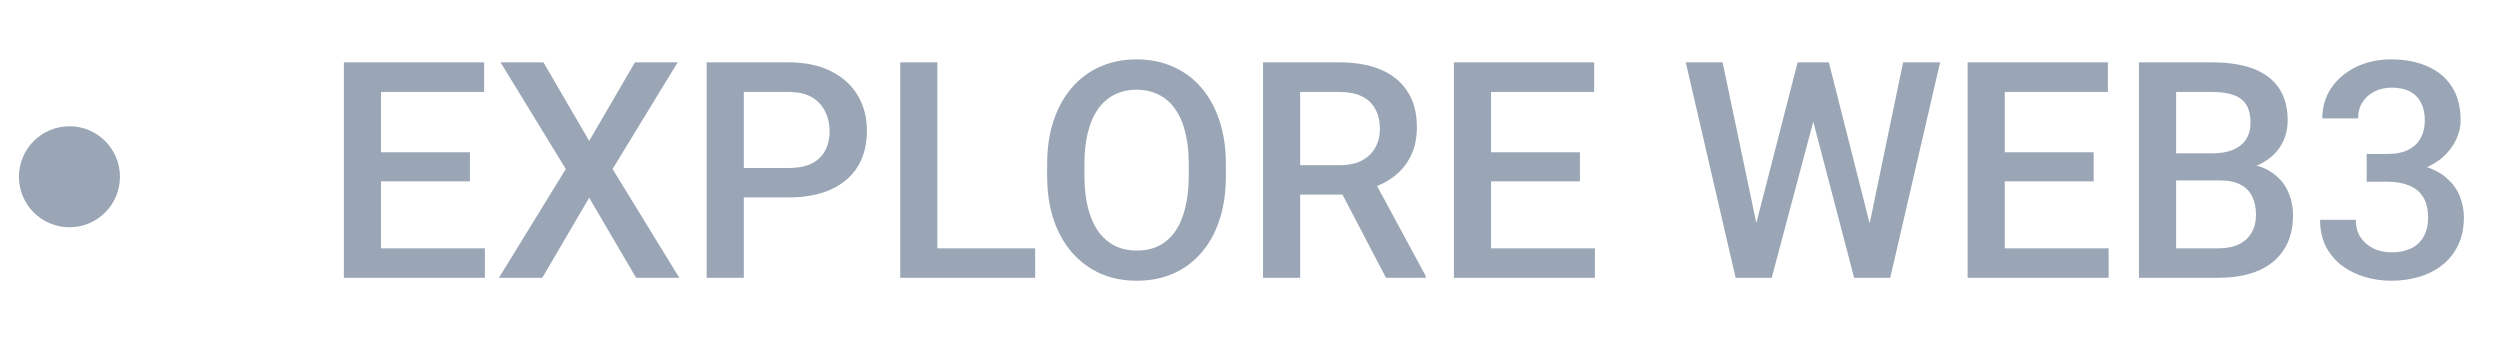 <?xml version="1.0" encoding="UTF-8"?> <svg xmlns="http://www.w3.org/2000/svg" width="99" height="14" viewBox="0 0 99 14" fill="none"><circle cx="2.75" cy="7" r="2" fill="#9AA6B5"></circle><path d="M19.201 9.834V11H14.672V9.834H19.201ZM15.088 2.469V11H13.617V2.469H15.088ZM18.609 6.031V7.18H14.672V6.031H18.609ZM19.172 2.469V3.641H14.672V2.469H19.172ZM21.521 2.469L23.332 5.58L25.143 2.469H26.836L24.258 6.693L26.9 11H25.189L23.332 7.83L21.475 11H19.758L22.406 6.693L19.822 2.469H21.521ZM31.225 7.818H29.004V6.652H31.225C31.611 6.652 31.924 6.59 32.162 6.465C32.4 6.34 32.574 6.168 32.684 5.949C32.797 5.727 32.853 5.473 32.853 5.188C32.853 4.918 32.797 4.666 32.684 4.432C32.574 4.193 32.4 4.002 32.162 3.857C31.924 3.713 31.611 3.641 31.225 3.641H29.455V11H27.984V2.469H31.225C31.885 2.469 32.445 2.586 32.906 2.82C33.371 3.051 33.725 3.371 33.967 3.781C34.209 4.188 34.33 4.652 34.33 5.176C34.33 5.727 34.209 6.199 33.967 6.594C33.725 6.988 33.371 7.291 32.906 7.502C32.445 7.713 31.885 7.818 31.225 7.818ZM40.992 9.834V11H36.709V9.834H40.992ZM37.119 2.469V11H35.648V2.469H37.119ZM48.545 6.5V6.969C48.545 7.613 48.461 8.191 48.293 8.703C48.125 9.215 47.885 9.65 47.572 10.01C47.264 10.369 46.893 10.645 46.459 10.836C46.025 11.023 45.545 11.117 45.018 11.117C44.494 11.117 44.016 11.023 43.582 10.836C43.152 10.645 42.779 10.369 42.463 10.01C42.147 9.65 41.9 9.215 41.725 8.703C41.553 8.191 41.467 7.613 41.467 6.969V6.5C41.467 5.855 41.553 5.279 41.725 4.771C41.897 4.26 42.139 3.824 42.451 3.465C42.768 3.102 43.141 2.826 43.57 2.639C44.004 2.447 44.482 2.352 45.006 2.352C45.533 2.352 46.014 2.447 46.447 2.639C46.881 2.826 47.254 3.102 47.566 3.465C47.879 3.824 48.119 4.26 48.287 4.771C48.459 5.279 48.545 5.855 48.545 6.5ZM47.074 6.969V6.488C47.074 6.012 47.027 5.592 46.934 5.229C46.844 4.861 46.709 4.555 46.529 4.309C46.353 4.059 46.137 3.871 45.879 3.746C45.621 3.617 45.33 3.553 45.006 3.553C44.682 3.553 44.393 3.617 44.139 3.746C43.885 3.871 43.668 4.059 43.488 4.309C43.312 4.555 43.178 4.861 43.084 5.229C42.99 5.592 42.943 6.012 42.943 6.488V6.969C42.943 7.445 42.99 7.867 43.084 8.234C43.178 8.602 43.315 8.912 43.494 9.166C43.678 9.416 43.897 9.605 44.15 9.734C44.404 9.859 44.693 9.922 45.018 9.922C45.346 9.922 45.637 9.859 45.891 9.734C46.145 9.605 46.359 9.416 46.535 9.166C46.711 8.912 46.844 8.602 46.934 8.234C47.027 7.867 47.074 7.445 47.074 6.969ZM50.016 2.469H53.033C53.682 2.469 54.234 2.566 54.691 2.762C55.148 2.957 55.498 3.246 55.74 3.629C55.986 4.008 56.109 4.477 56.109 5.035C56.109 5.461 56.031 5.836 55.875 6.16C55.719 6.484 55.498 6.758 55.213 6.98C54.928 7.199 54.588 7.369 54.193 7.49L53.748 7.707H51.035L51.023 6.541H53.057C53.408 6.541 53.701 6.479 53.935 6.354C54.17 6.229 54.346 6.059 54.463 5.844C54.584 5.625 54.645 5.379 54.645 5.105C54.645 4.809 54.586 4.551 54.469 4.332C54.355 4.109 54.18 3.939 53.941 3.822C53.703 3.701 53.4 3.641 53.033 3.641H51.486V11H50.016V2.469ZM54.885 11L52.881 7.168L54.422 7.162L56.455 10.924V11H54.885ZM63.158 9.834V11H58.629V9.834H63.158ZM59.045 2.469V11H57.574V2.469H59.045ZM62.566 6.031V7.18H58.629V6.031H62.566ZM63.129 2.469V3.641H58.629V2.469H63.129ZM69.486 9.084L71.186 2.469H72.076L71.977 4.174L70.16 11H69.234L69.486 9.084ZM68.215 2.469L69.592 9.031L69.715 11H68.731L66.756 2.469H68.215ZM74.004 9.014L75.363 2.469H76.828L74.853 11H73.869L74.004 9.014ZM72.422 2.469L74.103 9.102L74.35 11H73.424L71.637 4.174L71.543 2.469H72.422ZM83.502 9.834V11H78.973V9.834H83.502ZM79.389 2.469V11H77.918V2.469H79.389ZM82.91 6.031V7.18H78.973V6.031H82.91ZM83.473 2.469V3.641H78.973V2.469H83.473ZM87.902 7.145H85.728L85.717 6.072H87.615C87.936 6.072 88.207 6.025 88.43 5.932C88.656 5.834 88.828 5.695 88.945 5.516C89.062 5.332 89.121 5.111 89.121 4.854C89.121 4.568 89.066 4.336 88.957 4.156C88.848 3.977 88.68 3.846 88.453 3.764C88.231 3.682 87.945 3.641 87.598 3.641H86.174V11H84.703V2.469H87.598C88.066 2.469 88.484 2.514 88.852 2.604C89.223 2.693 89.537 2.834 89.795 3.025C90.057 3.213 90.254 3.451 90.387 3.74C90.523 4.029 90.592 4.373 90.592 4.771C90.592 5.123 90.508 5.445 90.34 5.738C90.172 6.027 89.924 6.264 89.596 6.447C89.268 6.631 88.859 6.74 88.371 6.775L87.902 7.145ZM87.838 11H85.266L85.928 9.834H87.838C88.17 9.834 88.447 9.779 88.67 9.67C88.893 9.557 89.059 9.402 89.168 9.207C89.281 9.008 89.338 8.775 89.338 8.51C89.338 8.232 89.289 7.992 89.191 7.789C89.094 7.582 88.939 7.424 88.728 7.314C88.518 7.201 88.242 7.145 87.902 7.145H86.25L86.262 6.072H88.412L88.746 6.477C89.215 6.492 89.6 6.596 89.9 6.787C90.205 6.979 90.432 7.227 90.58 7.531C90.728 7.836 90.803 8.164 90.803 8.516C90.803 9.059 90.684 9.514 90.445 9.881C90.211 10.248 89.873 10.527 89.432 10.719C88.99 10.906 88.459 11 87.838 11ZM93.721 6.096H94.564C94.893 6.096 95.164 6.039 95.379 5.926C95.598 5.812 95.76 5.656 95.865 5.457C95.971 5.258 96.023 5.029 96.023 4.771C96.023 4.502 95.975 4.271 95.877 4.08C95.783 3.885 95.639 3.734 95.443 3.629C95.252 3.523 95.008 3.471 94.711 3.471C94.461 3.471 94.234 3.521 94.031 3.623C93.832 3.721 93.674 3.861 93.557 4.045C93.439 4.225 93.381 4.439 93.381 4.689H91.963C91.963 4.236 92.082 3.834 92.32 3.482C92.559 3.131 92.883 2.855 93.293 2.656C93.707 2.453 94.172 2.352 94.688 2.352C95.238 2.352 95.719 2.443 96.129 2.627C96.543 2.807 96.865 3.076 97.096 3.436C97.326 3.795 97.441 4.24 97.441 4.771C97.441 5.014 97.385 5.26 97.272 5.51C97.158 5.76 96.99 5.988 96.768 6.195C96.545 6.398 96.268 6.564 95.936 6.693C95.603 6.818 95.219 6.881 94.781 6.881H93.721V6.096ZM93.721 7.197V6.424H94.781C95.281 6.424 95.707 6.482 96.059 6.6C96.414 6.717 96.703 6.879 96.926 7.086C97.148 7.289 97.311 7.521 97.412 7.783C97.518 8.045 97.57 8.322 97.57 8.615C97.57 9.014 97.498 9.369 97.353 9.682C97.213 9.99 97.012 10.252 96.75 10.467C96.488 10.682 96.182 10.844 95.83 10.953C95.482 11.062 95.103 11.117 94.693 11.117C94.326 11.117 93.975 11.066 93.639 10.965C93.303 10.863 93.002 10.713 92.736 10.514C92.471 10.31 92.26 10.059 92.103 9.758C91.951 9.453 91.875 9.102 91.875 8.703H93.287C93.287 8.957 93.346 9.182 93.463 9.377C93.584 9.568 93.752 9.719 93.967 9.828C94.186 9.938 94.436 9.992 94.717 9.992C95.014 9.992 95.269 9.939 95.484 9.834C95.699 9.729 95.863 9.572 95.977 9.365C96.094 9.158 96.152 8.908 96.152 8.615C96.152 8.283 96.088 8.014 95.959 7.807C95.83 7.6 95.647 7.447 95.408 7.35C95.17 7.248 94.889 7.197 94.564 7.197H93.721Z" fill="#9AA6B5"></path></svg> 